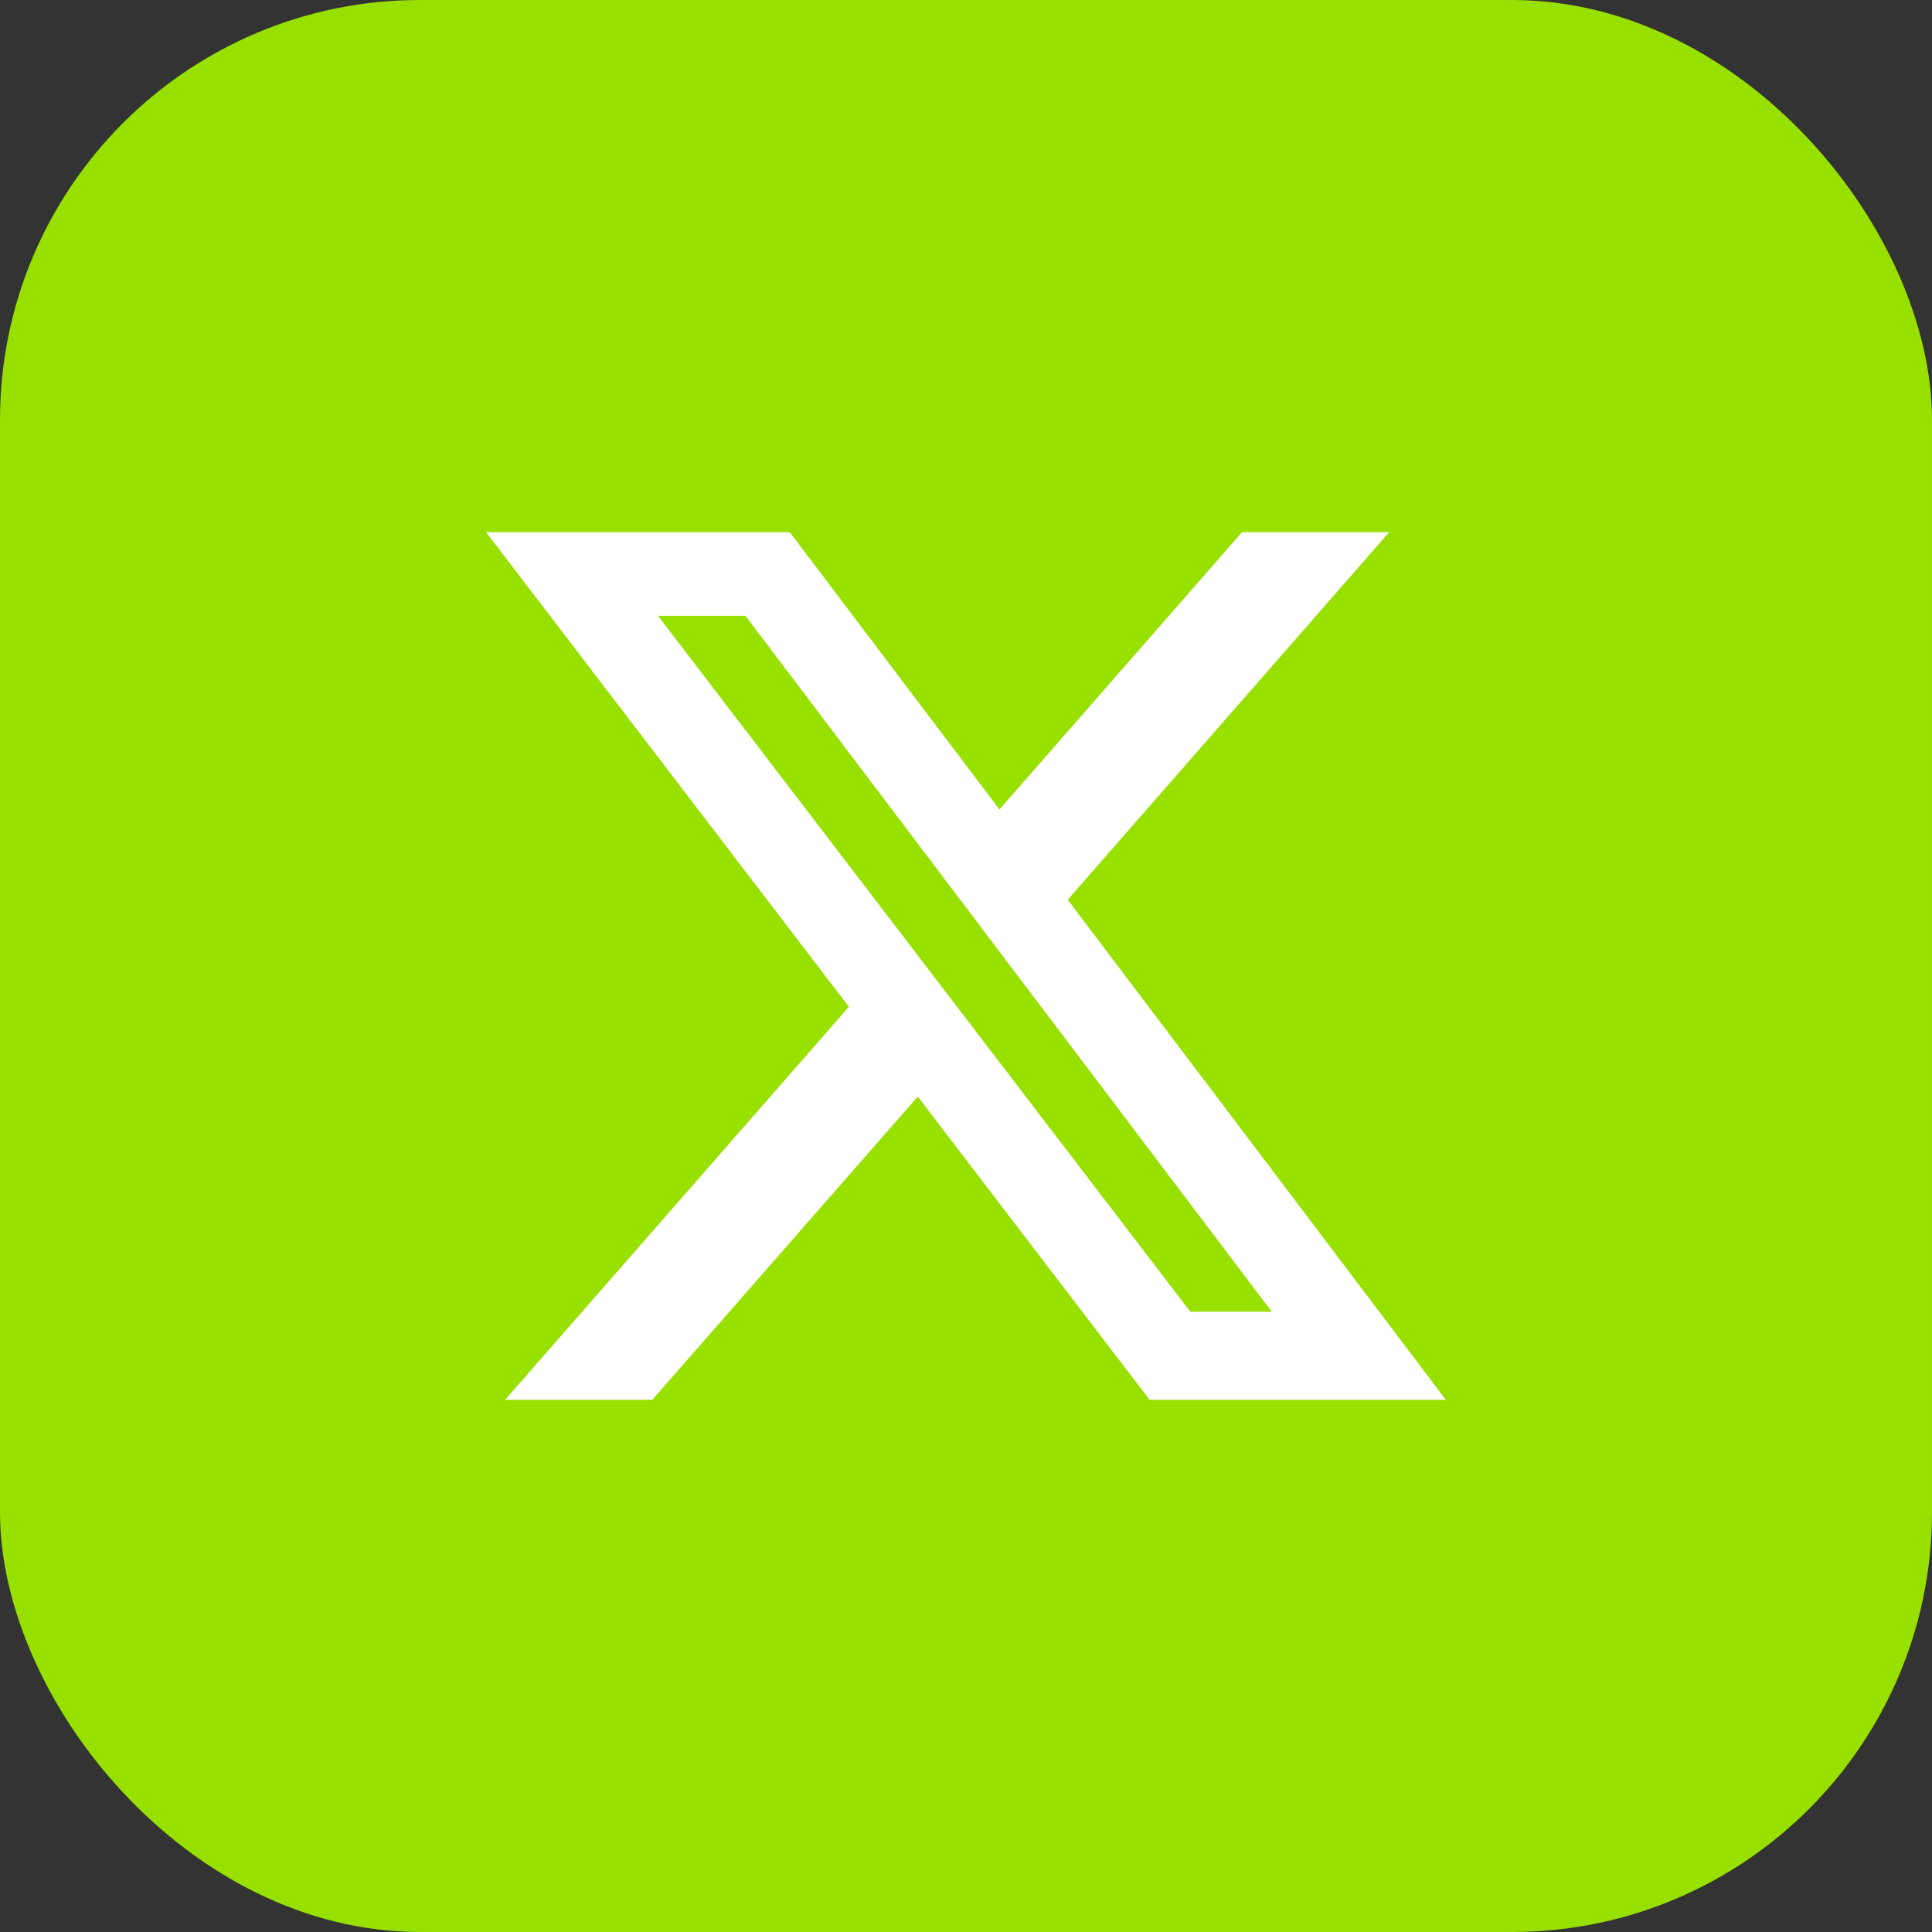 <svg width="46" height="46" viewBox="0 0 46 46" fill="none" xmlns="http://www.w3.org/2000/svg">
<rect x="0" y="0" width="46" height="46" fill="#333333" stroke="none"/>
<rect width="46" height="46" rx="10" fill="#97E000"/>
<path d="M29.571 12.672H33.075L25.422 21.422L34.426 33.33H27.372L21.852 26.109L15.53 33.33H12.026L20.212 23.971L11.574 12.672H18.805L23.797 19.273L29.571 12.672ZM28.342 31.232H30.282L17.749 14.662H15.667L28.342 31.232Z" fill="white"/>
</svg>
